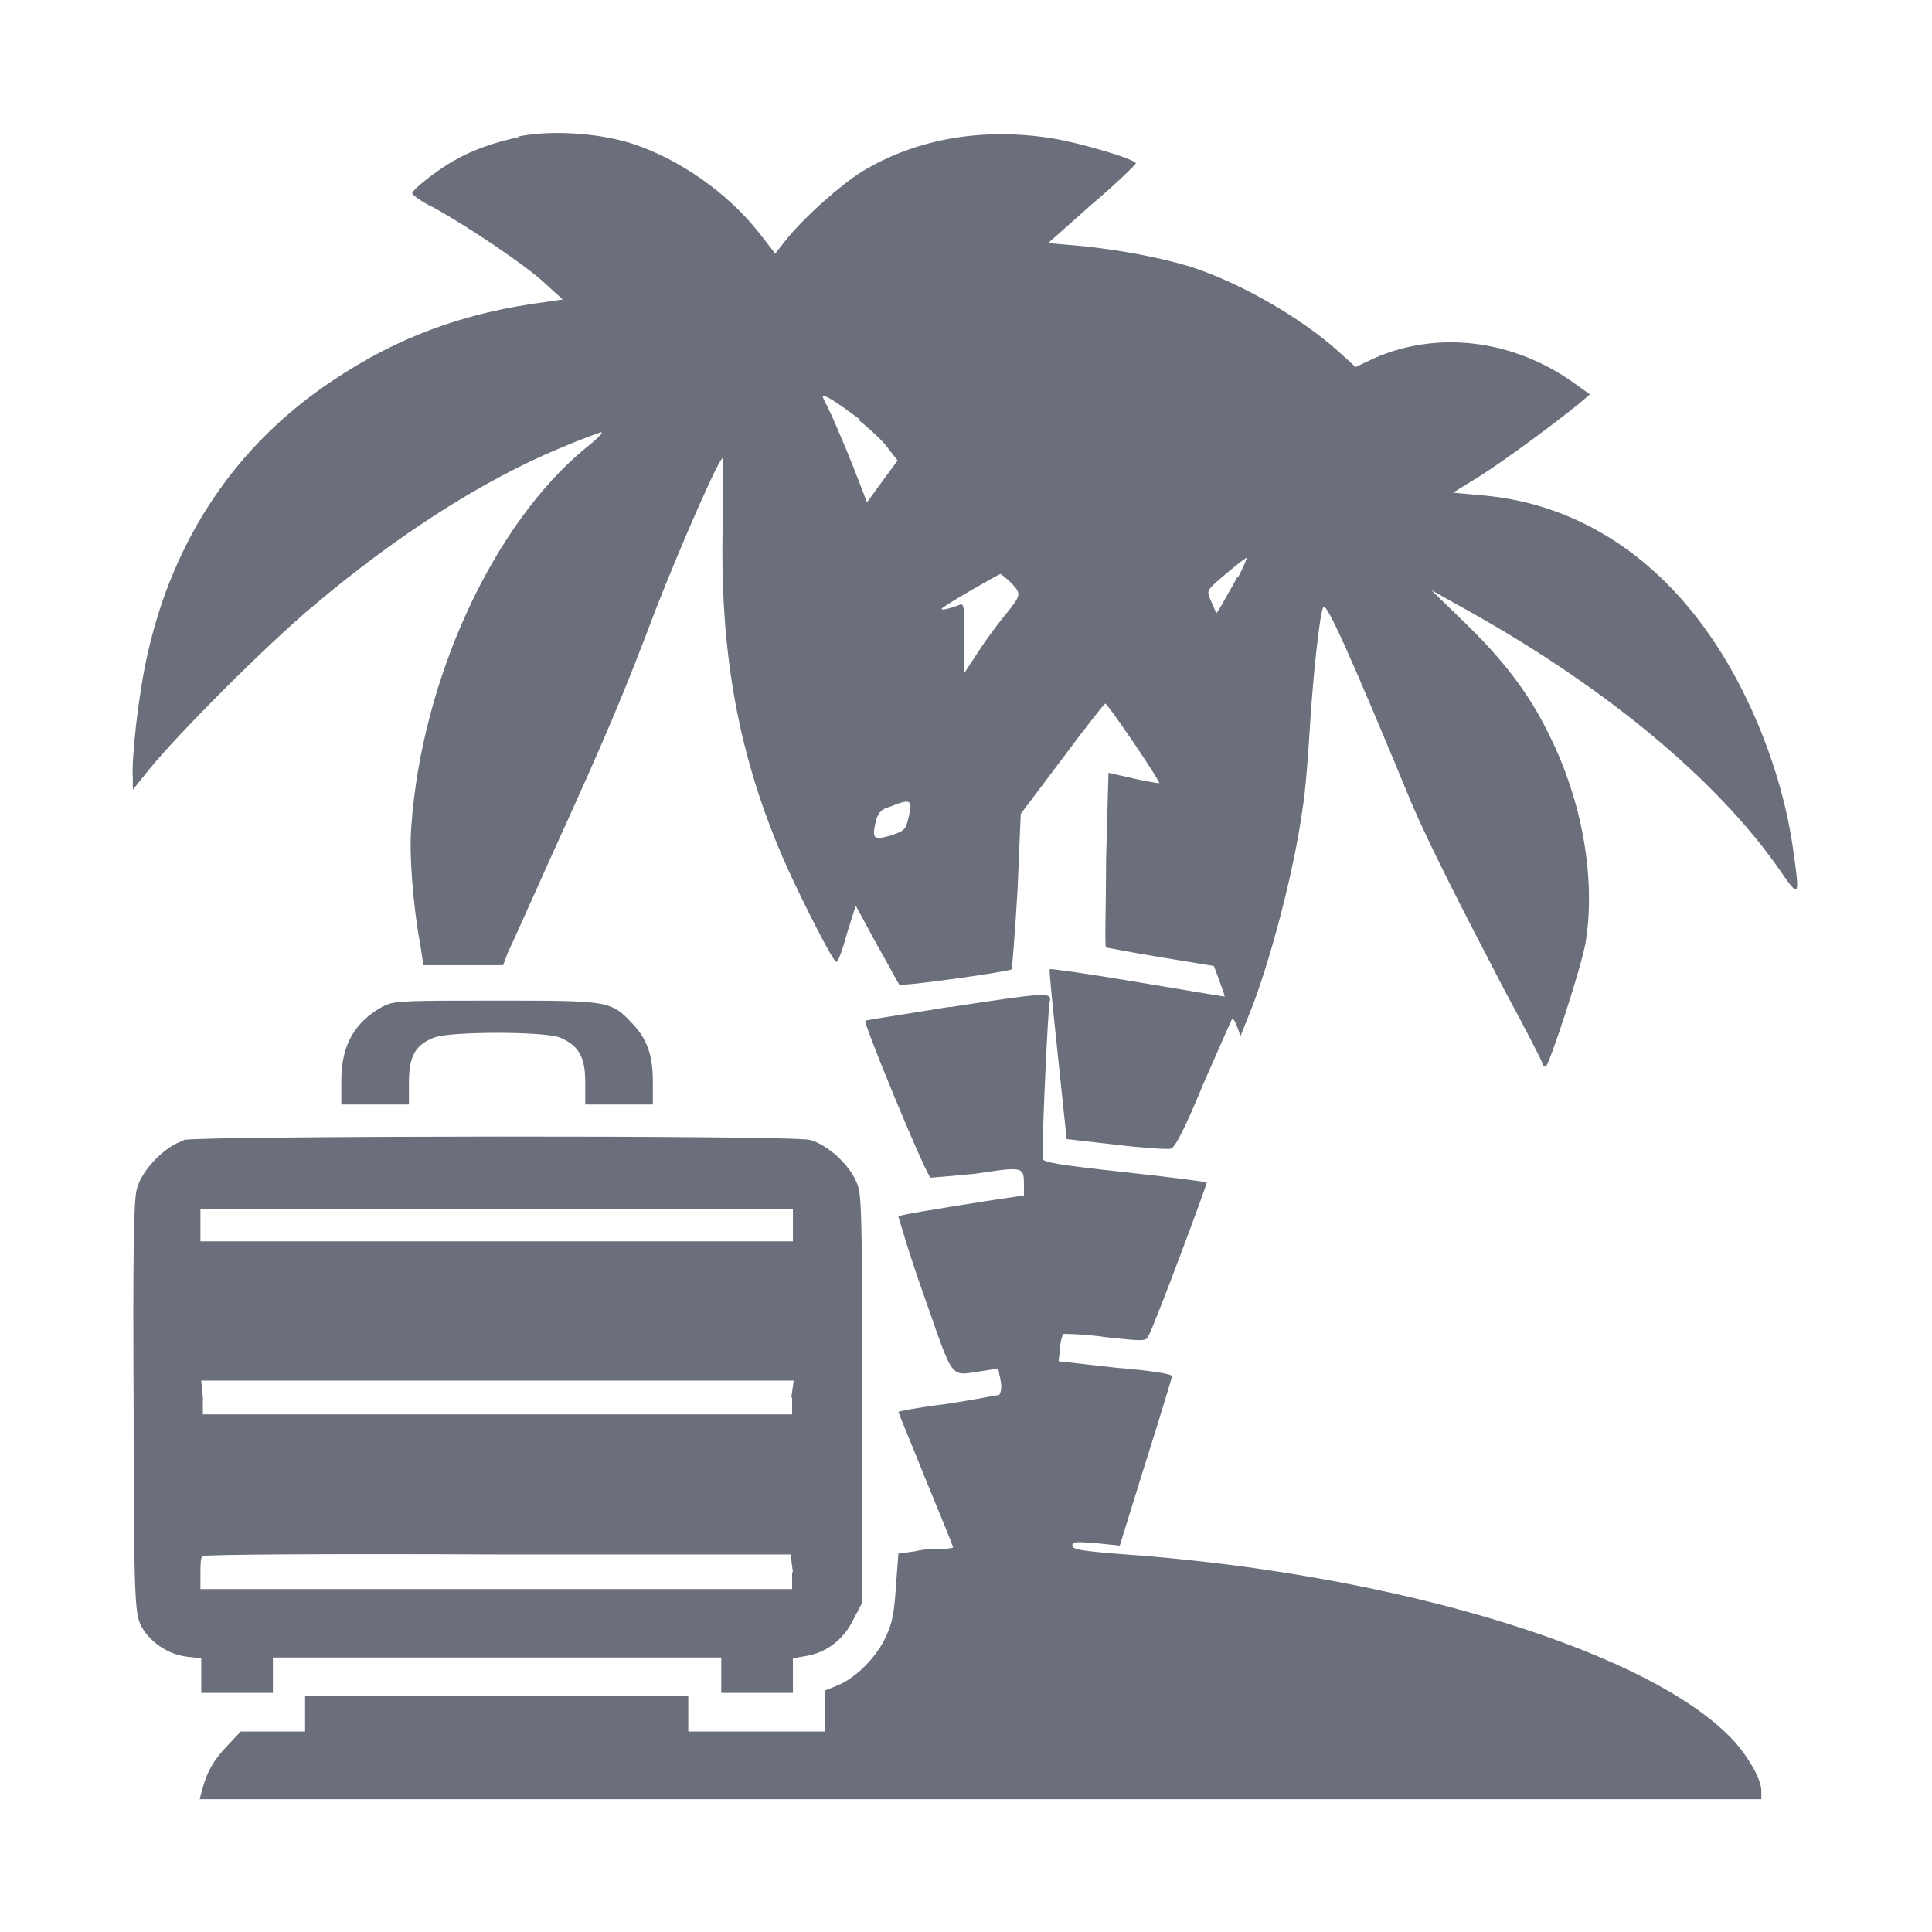 <?xml version="1.0" encoding="UTF-8"?>
<svg id="katman_1" xmlns="http://www.w3.org/2000/svg" version="1.1" viewBox="0 0 24 24">
  <!-- Generator: Adobe Illustrator 29.8.3, SVG Export Plug-In . SVG Version: 2.1.1 Build 3)  -->
  <defs>
    <style>
      .st0 {
        fill: #6b6f7b;
      }
    </style>
  </defs>
  <path class="st0" d="M6.46,1.7c-.33.07-.58.16-.81.29-.22.12-.53.37-.53.41,0,.02.12.11.27.18.45.25,1.16.73,1.38.94l.22.2-.2.03c-1.02.13-1.86.44-2.66.98-1.19.79-1.98,1.96-2.3,3.41-.11.48-.2,1.3-.18,1.53v.14l.21-.26c.33-.41,1.45-1.54,2.04-2.03,1.03-.87,2.09-1.55,3.05-1.95.26-.11.5-.2.52-.2.03,0-.06.09-.2.2-1.15.95-2.03,2.87-2.16,4.69-.03.34.02.99.11,1.47l.04.26h.99l.06-.16c.04-.08.29-.64.56-1.24.66-1.45.88-1.97,1.28-3.03.31-.79.78-1.87.83-1.87v.74c-.05,1.66.19,2.99.8,4.35.21.46.57,1.17.61,1.17.02,0,.08-.16.13-.35l.11-.35.26.48c.15.26.27.49.28.5.02.03,1.37-.16,1.4-.19,0,0,.04-.46.07-.98l.04-.95.52-.69c.28-.38.52-.68.53-.68.03,0,.69.97.67.99,0,0-.16-.02-.32-.06l-.31-.07-.03,1.08c0,.59-.02,1.08,0,1.09,0,0,.31.06.67.12l.67.11.07.19c.04.11.07.19.06.19,0,0-.49-.08-1.08-.18s-1.08-.17-1.09-.16.04.49.1,1.06l.11,1.05.61.07c.33.04.64.06.68.05.05,0,.18-.25.41-.81.19-.43.35-.8.36-.81,0,0,.04.04.06.11l.04.11.1-.25c.26-.63.57-1.82.67-2.57.04-.24.07-.67.09-.99.03-.53.12-1.45.17-1.52.04-.05.31.54,1.1,2.45.21.49.6,1.26,1.17,2.35.25.46.45.85.45.87,0,.03,0,.04.04.04s.46-1.28.5-1.56c.12-.78-.04-1.72-.45-2.55-.25-.52-.58-.95-1.08-1.43l-.39-.38.32.18c1.79.98,3.22,2.16,4.01,3.3.24.35.25.34.17-.22-.13-.99-.57-2.08-1.15-2.85-.71-.95-1.67-1.51-2.76-1.59l-.32-.03.34-.21c.33-.21.95-.67,1.23-.9l.13-.11-.18-.13c-.76-.55-1.7-.67-2.5-.32l-.23.11-.22-.2c-.46-.41-1.18-.83-1.81-1.04-.36-.11-.8-.2-1.33-.26l-.46-.04.54-.48c.31-.26.55-.5.55-.51,0-.05-.67-.25-1.03-.31-.87-.14-1.69,0-2.37.41-.27.17-.7.55-.93.83l-.15.19-.21-.27c-.39-.49-.98-.9-1.55-1.09-.42-.14-1.05-.18-1.45-.09h.04ZM10.67,5.22c.15.12.32.28.37.36l.11.14-.19.26-.19.26-.17-.44c-.1-.25-.22-.53-.27-.64s-.11-.22-.11-.23c0-.05.18.07.46.28h-.01ZM15.37,7.17c-.07.13-.16.28-.19.34l-.07.11-.06-.14c-.06-.13-.06-.14.06-.25.14-.12.35-.3.38-.3,0,0-.04.11-.11.24h-.01ZM12.57,7.25c.12.13.12.14-.1.41-.09.11-.23.3-.32.44l-.17.26v-.44c0-.32,0-.43-.05-.41-.13.05-.25.08-.23.05.03-.04.69-.42.73-.43,0,0,.07.05.13.11h0ZM11.29,10.14c-.04.17-.05.18-.23.24-.21.06-.23.04-.18-.18.03-.11.07-.15.18-.18.25-.1.28-.09.23.12Z"/>
  <path class="st0" d="M11.78,12.51c-.54.09-1.02.16-1.03.17-.04,0,.74,1.89.81,1.95,0,0,.26-.02.56-.05.59-.09.6-.09.6.14v.13l-.47.07c-.69.11-1.06.17-1.09.19,0,0,.13.46.32.99.38,1.08.31.99.73.93l.19-.03.03.15c.02.09,0,.16-.02.18-.03,0-.32.06-.65.11-.33.04-.6.09-.6.1s.16.39.34.84c.19.46.34.83.34.84s-.06.02-.13.02-.23,0-.34.03l-.21.03-.03.4c-.02.31-.04.45-.12.62-.11.25-.36.51-.59.61l-.17.07v.51h-1.7v-.44H3.79v.44h-.8l-.17.18c-.17.18-.25.32-.31.55l-.03.11h19.4v-.1c0-.14-.14-.39-.32-.6-.99-1.11-4.14-2.09-7.57-2.34-.53-.04-.67-.06-.67-.11s.05-.05.3-.03l.29.03.32-1.03c.18-.56.32-1.04.33-1.07s-.22-.07-.7-.11l-.71-.08.02-.16c0-.09.03-.17.04-.18,0,0,.25,0,.52.04.45.05.5.05.53,0,.1-.19.74-1.91.73-1.92s-.47-.07-1.03-.13c-.81-.09-1.01-.12-1.01-.17,0-.39.07-1.89.09-1.95.03-.12-.05-.11-1.24.07h-.02Z"/>
  <path class="st0" d="M4.78,12.49c-.37.19-.54.49-.54.93v.3h.84v-.28c0-.32.08-.46.31-.55.19-.08,1.38-.08,1.57,0,.23.1.31.24.31.55v.28h.84v-.28c0-.33-.07-.53-.25-.72-.27-.29-.29-.29-1.69-.29-1.06,0-1.28,0-1.38.06h-.01Z"/>
  <path class="st0" d="M2.28,14.17c-.22.06-.52.36-.58.6-.04.14-.05.8-.04,2.72,0,2.41.02,2.55.09,2.7.1.2.33.36.57.39l.18.02v.43h.89v-.44h5.57v.44h.89v-.43l.17-.03c.24-.04.46-.2.58-.45l.11-.21v-2.5c0-1.86,0-2.54-.05-2.67-.07-.24-.37-.52-.6-.58-.25-.06-7.53-.05-7.77,0h-.01ZM9.85,15.22v.2H2.49v-.4h7.36v.2h0ZM9.84,17.36v.21H2.52v-.21l-.02-.21h7.36l-.03.21h0ZM9.84,19.53v.21H2.49v-.19c0-.11,0-.21.03-.22,0-.02,1.66-.03,3.66-.02h3.64l.03.22h-.01Z"/>
</svg>